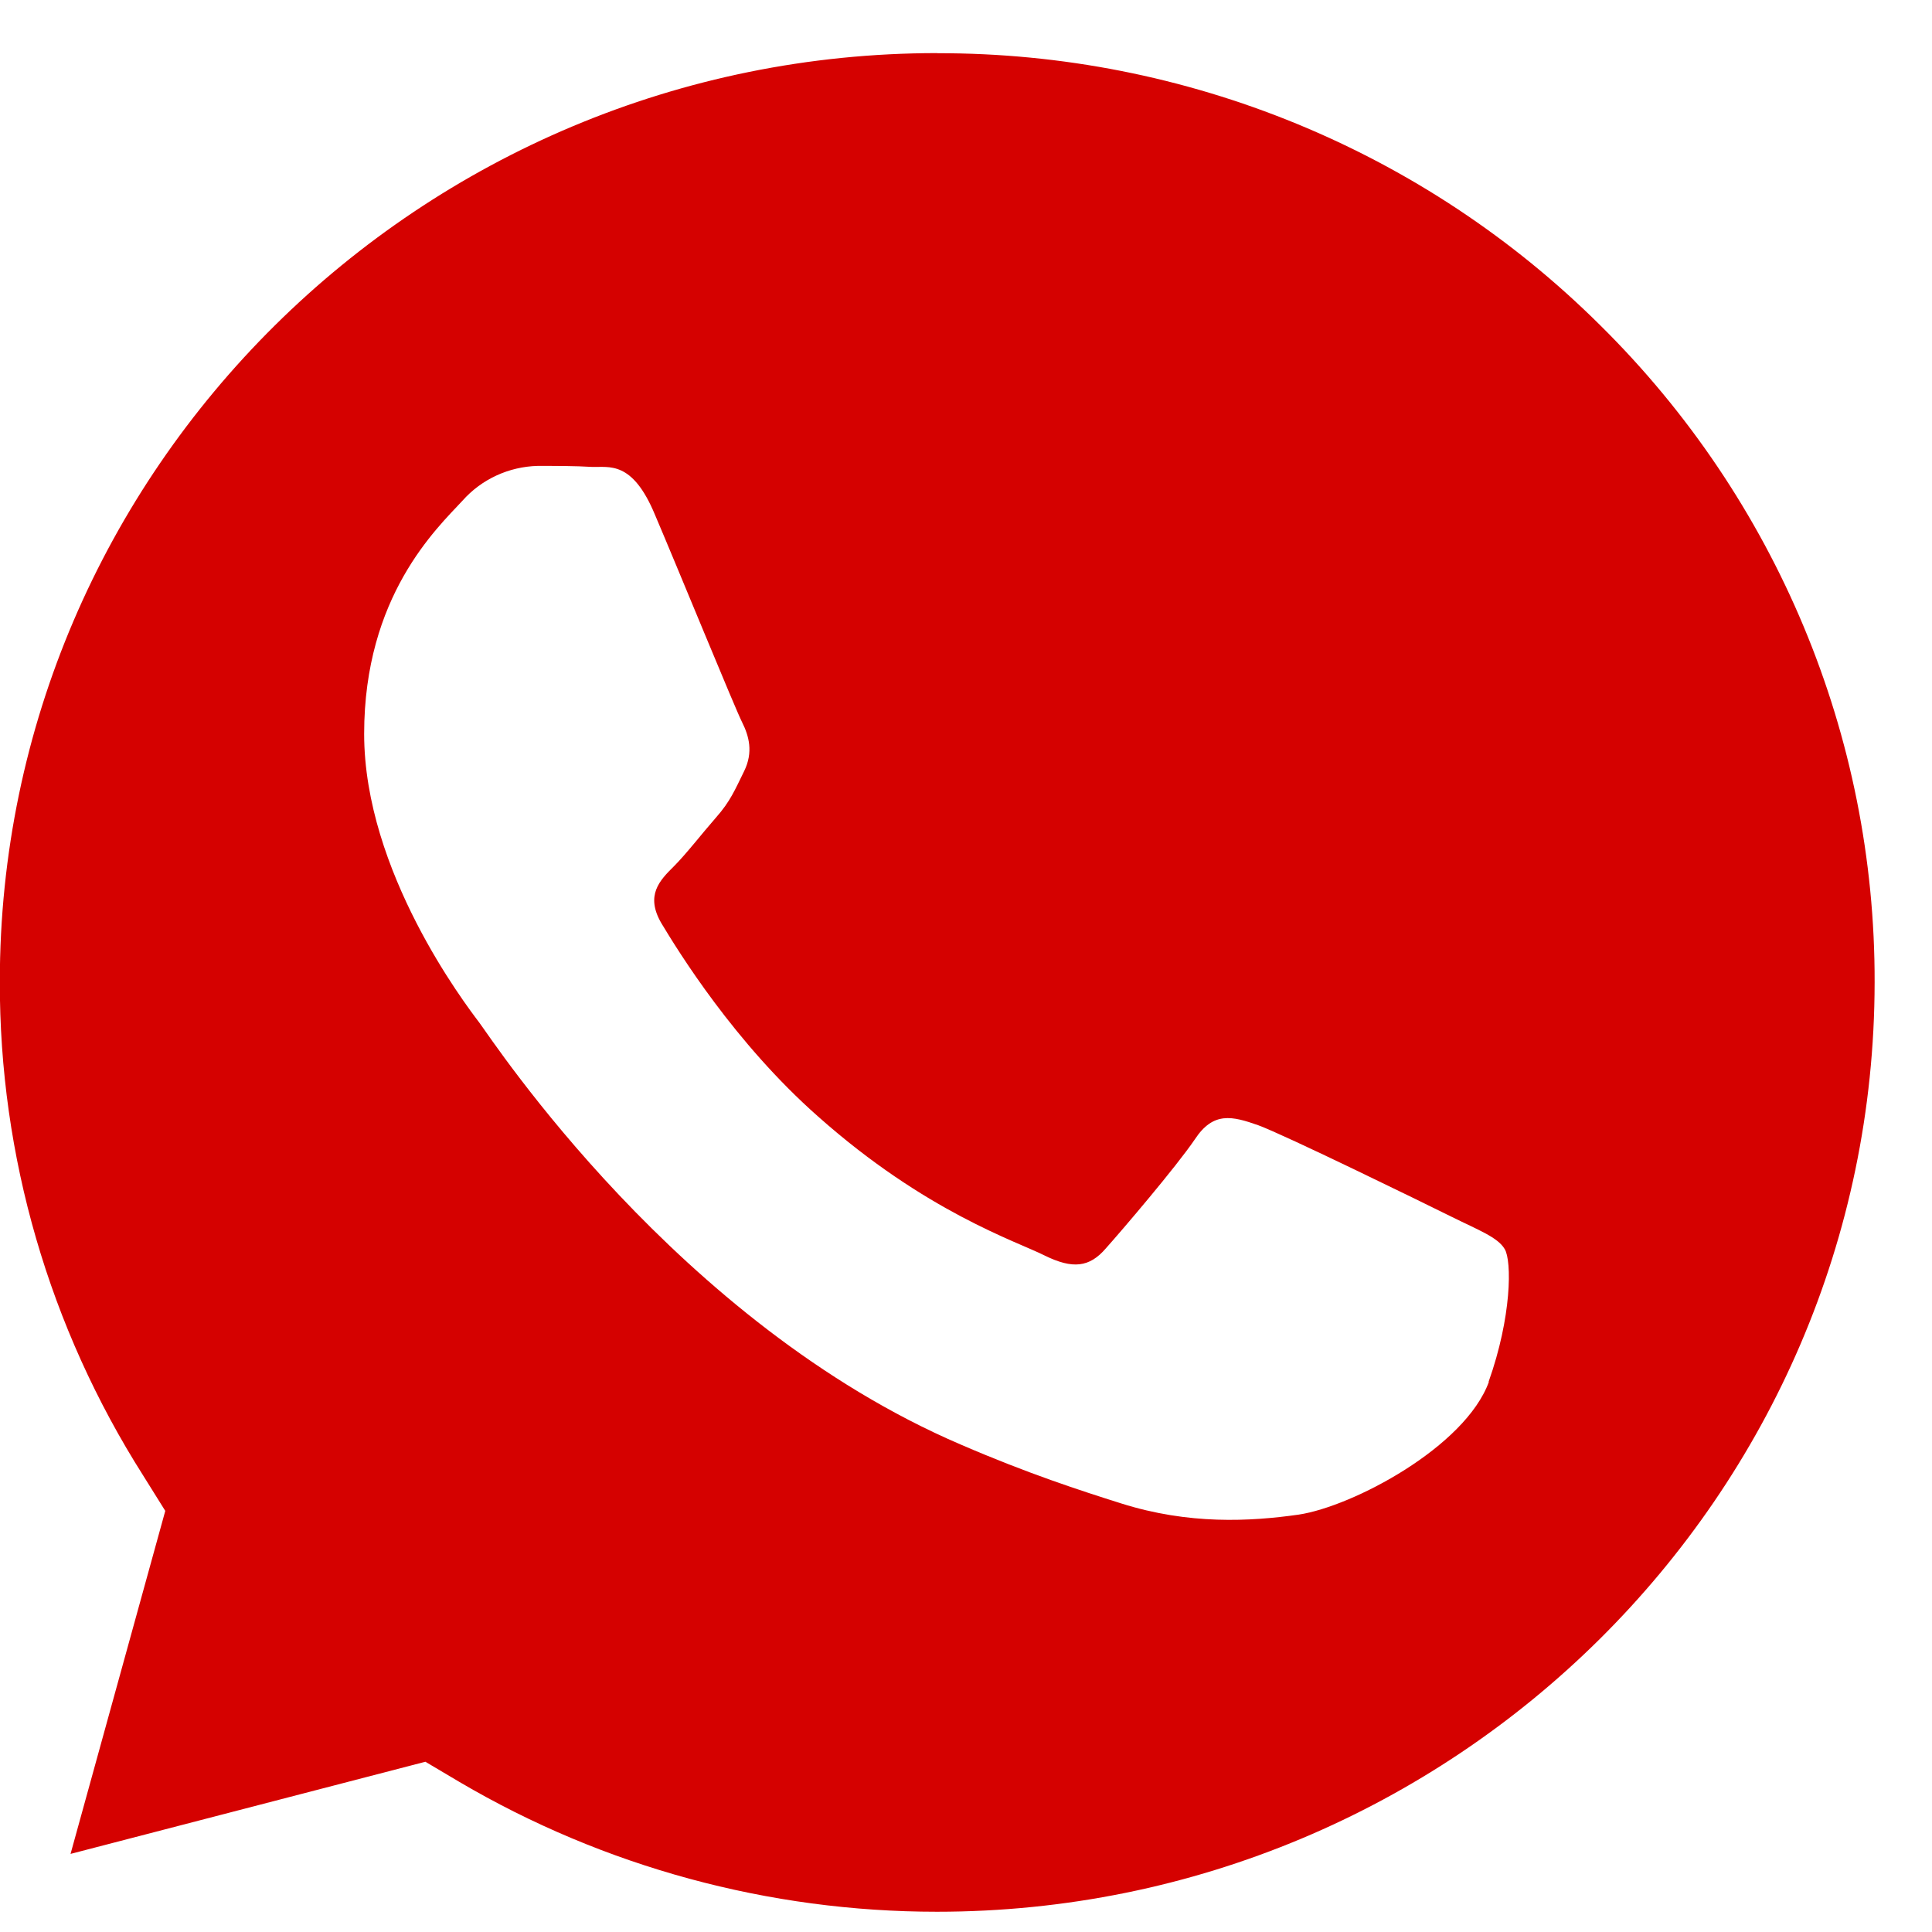 <svg width="33" height="33" viewBox="0 0 33 33" fill="none" xmlns="http://www.w3.org/2000/svg">
<path d="M16.012 0.907C7.181 0.907 -0.003 8.031 -0.003 16.763C-0.01 19.748 0.841 22.676 2.445 25.202L2.823 25.807L1.205 31.666L7.266 30.092L7.849 30.438C10.317 31.889 13.134 32.654 16.003 32.654C24.827 32.654 32.011 25.544 32.02 16.781C32.031 12.571 30.343 8.531 27.335 5.558C24.336 2.575 20.262 0.901 16.012 0.909V0.907ZM25.432 23.601C25.027 24.716 23.103 25.733 22.181 25.871C21.351 25.989 20.307 26.045 19.152 25.68C18.451 25.459 17.551 25.167 16.41 24.674C11.577 22.602 8.427 17.788 8.189 17.47C7.946 17.148 6.22 14.888 6.22 12.535C6.22 10.183 7.458 9.028 7.899 8.553C8.225 8.185 8.691 7.971 9.183 7.958C9.507 7.958 9.829 7.958 10.106 7.975C10.403 7.987 10.799 7.857 11.188 8.794C11.593 9.744 12.554 12.096 12.675 12.335C12.794 12.573 12.869 12.847 12.711 13.171C12.554 13.49 12.473 13.69 12.23 13.964C11.989 14.239 11.721 14.587 11.51 14.798C11.269 15.037 11.019 15.291 11.296 15.768C11.582 16.243 12.542 17.808 13.976 19.073C15.811 20.703 17.366 21.204 17.843 21.445C18.325 21.682 18.61 21.646 18.887 21.325C19.164 21.015 20.088 19.933 20.41 19.459C20.725 18.981 21.049 19.064 21.492 19.22C21.938 19.383 24.3 20.538 24.779 20.776C25.261 21.015 25.583 21.133 25.702 21.336C25.823 21.537 25.823 22.489 25.425 23.606L25.432 23.601Z" fill="#D50100"/>
</svg>
